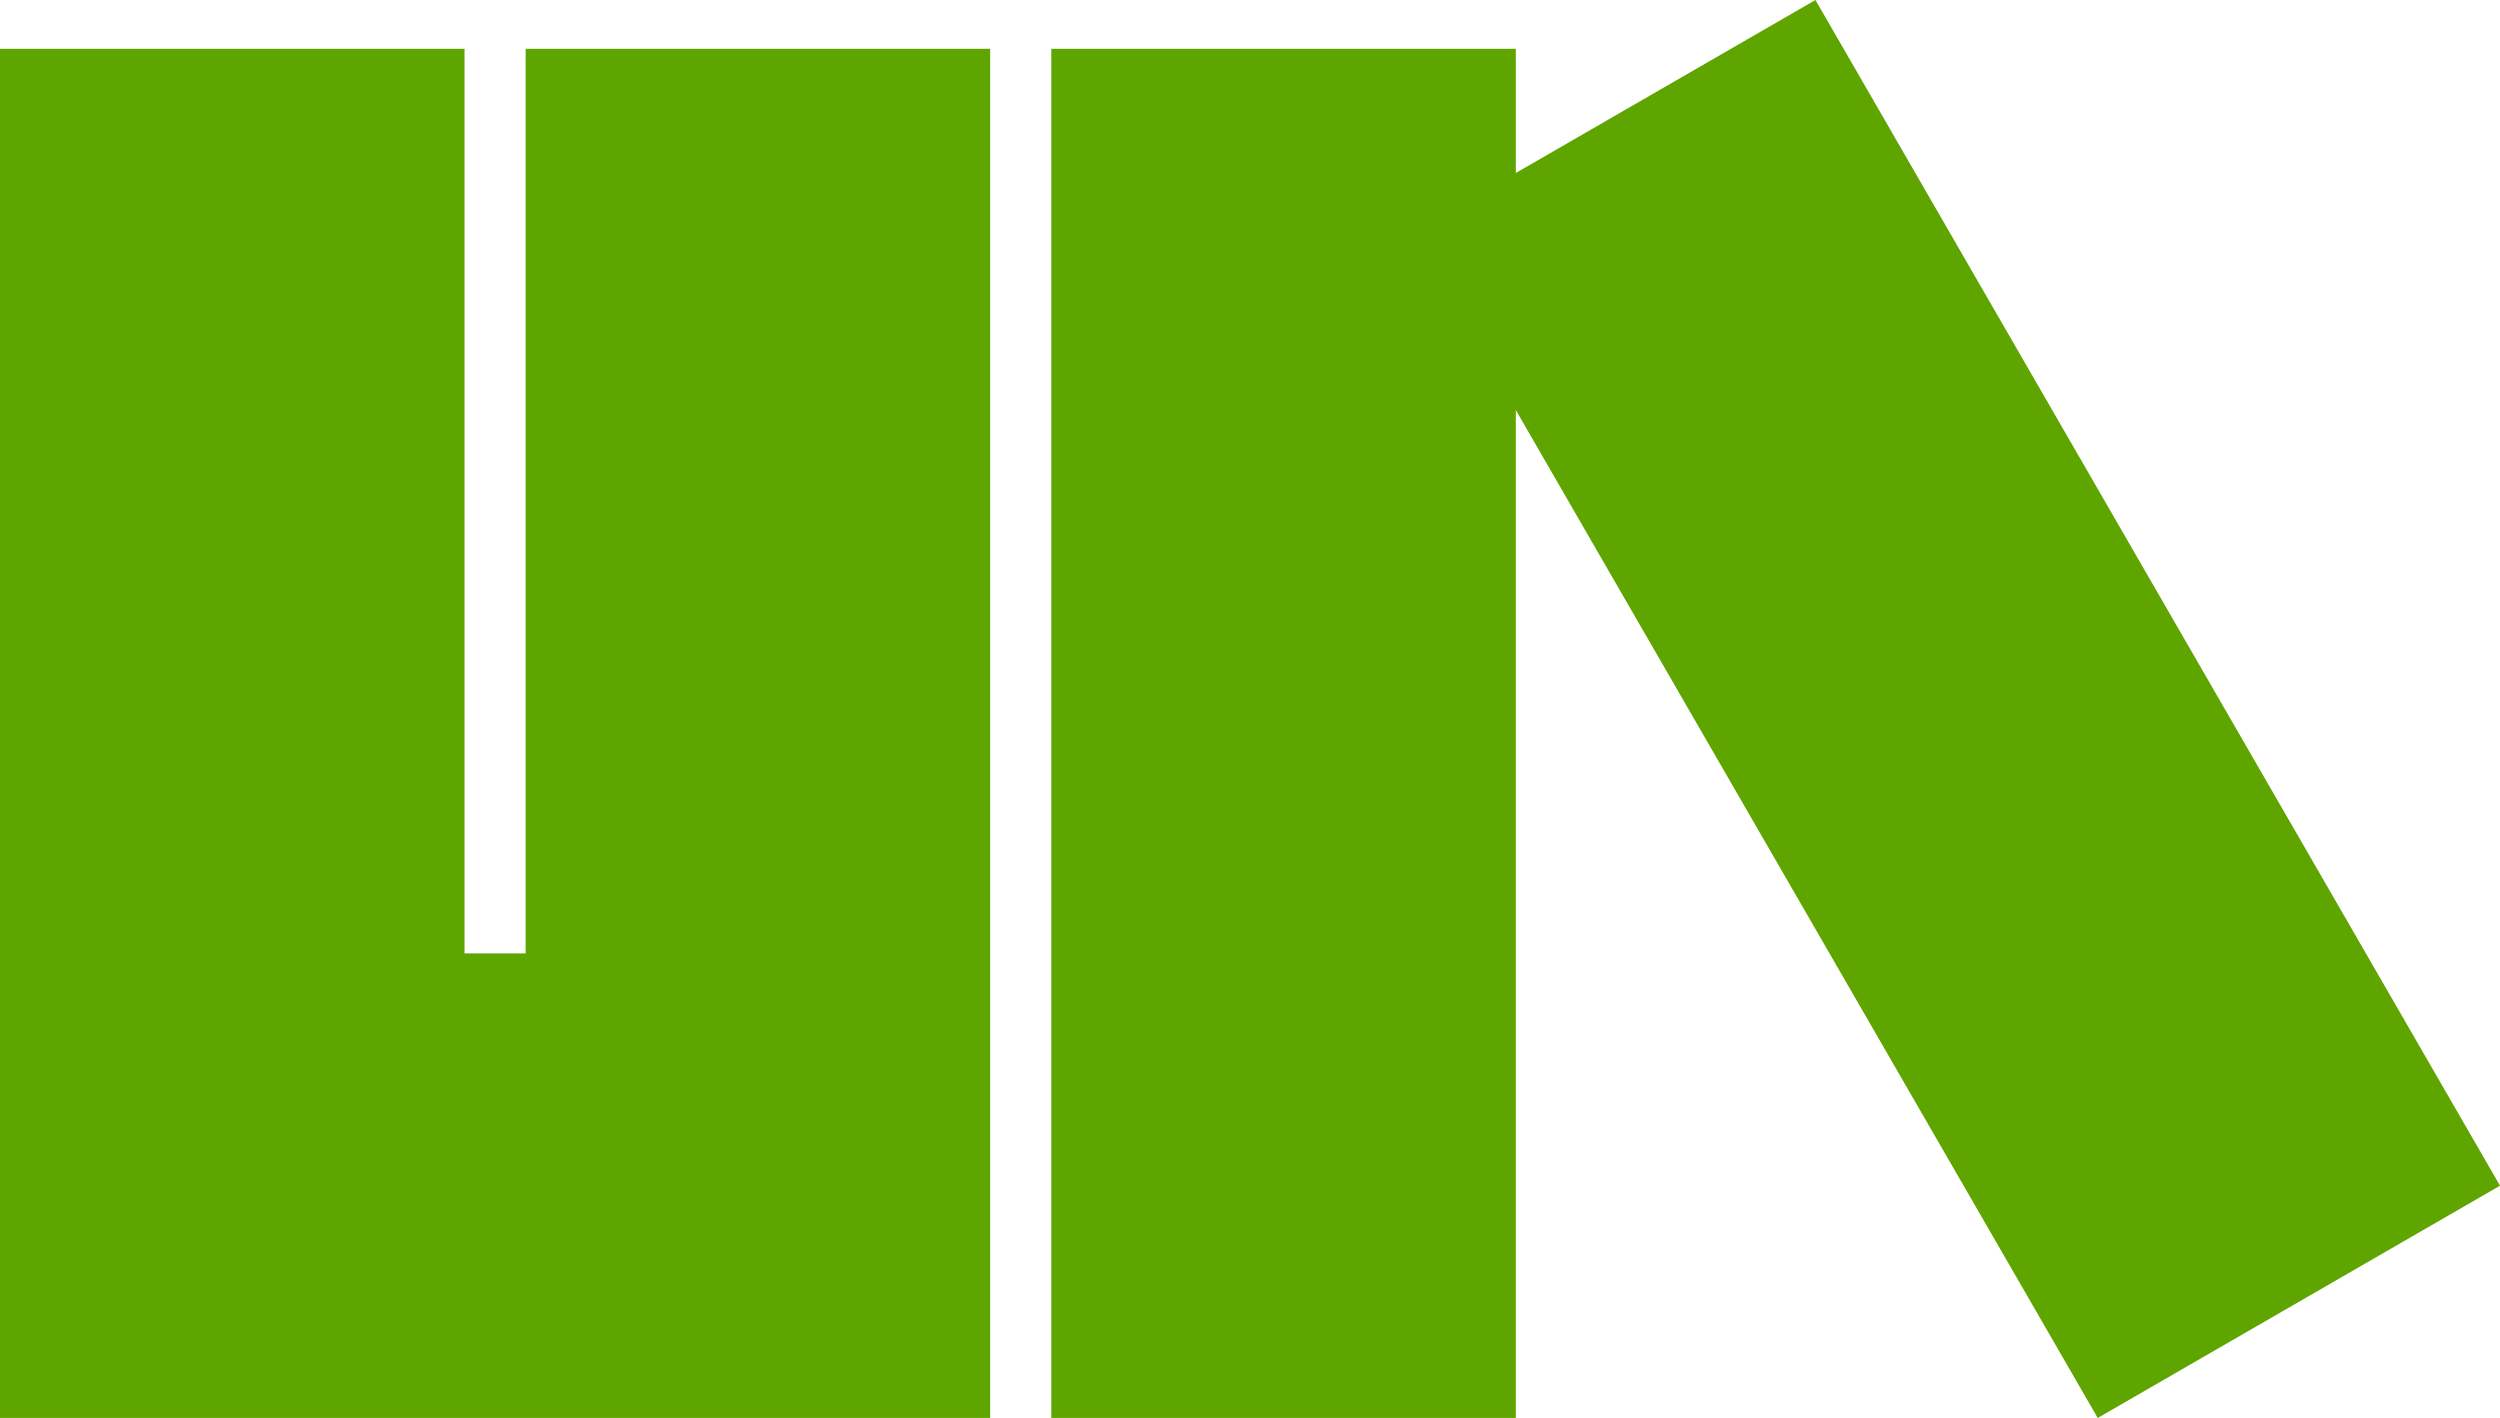 <svg width="1495" height="848" viewBox="0 0 1495 848" fill="none" xmlns="http://www.w3.org/2000/svg">
<path d="M277.785 570.152H314.336V29.202H592.121V847.938H0V29.202H277.785V570.152ZM1495.01 709.045L1254.44 847.938L906.457 245.214V847.938H628.672V29.202H906.457V103.45L1085.64 0L1495.01 709.045Z" fill="#5EA500"/>
</svg>
